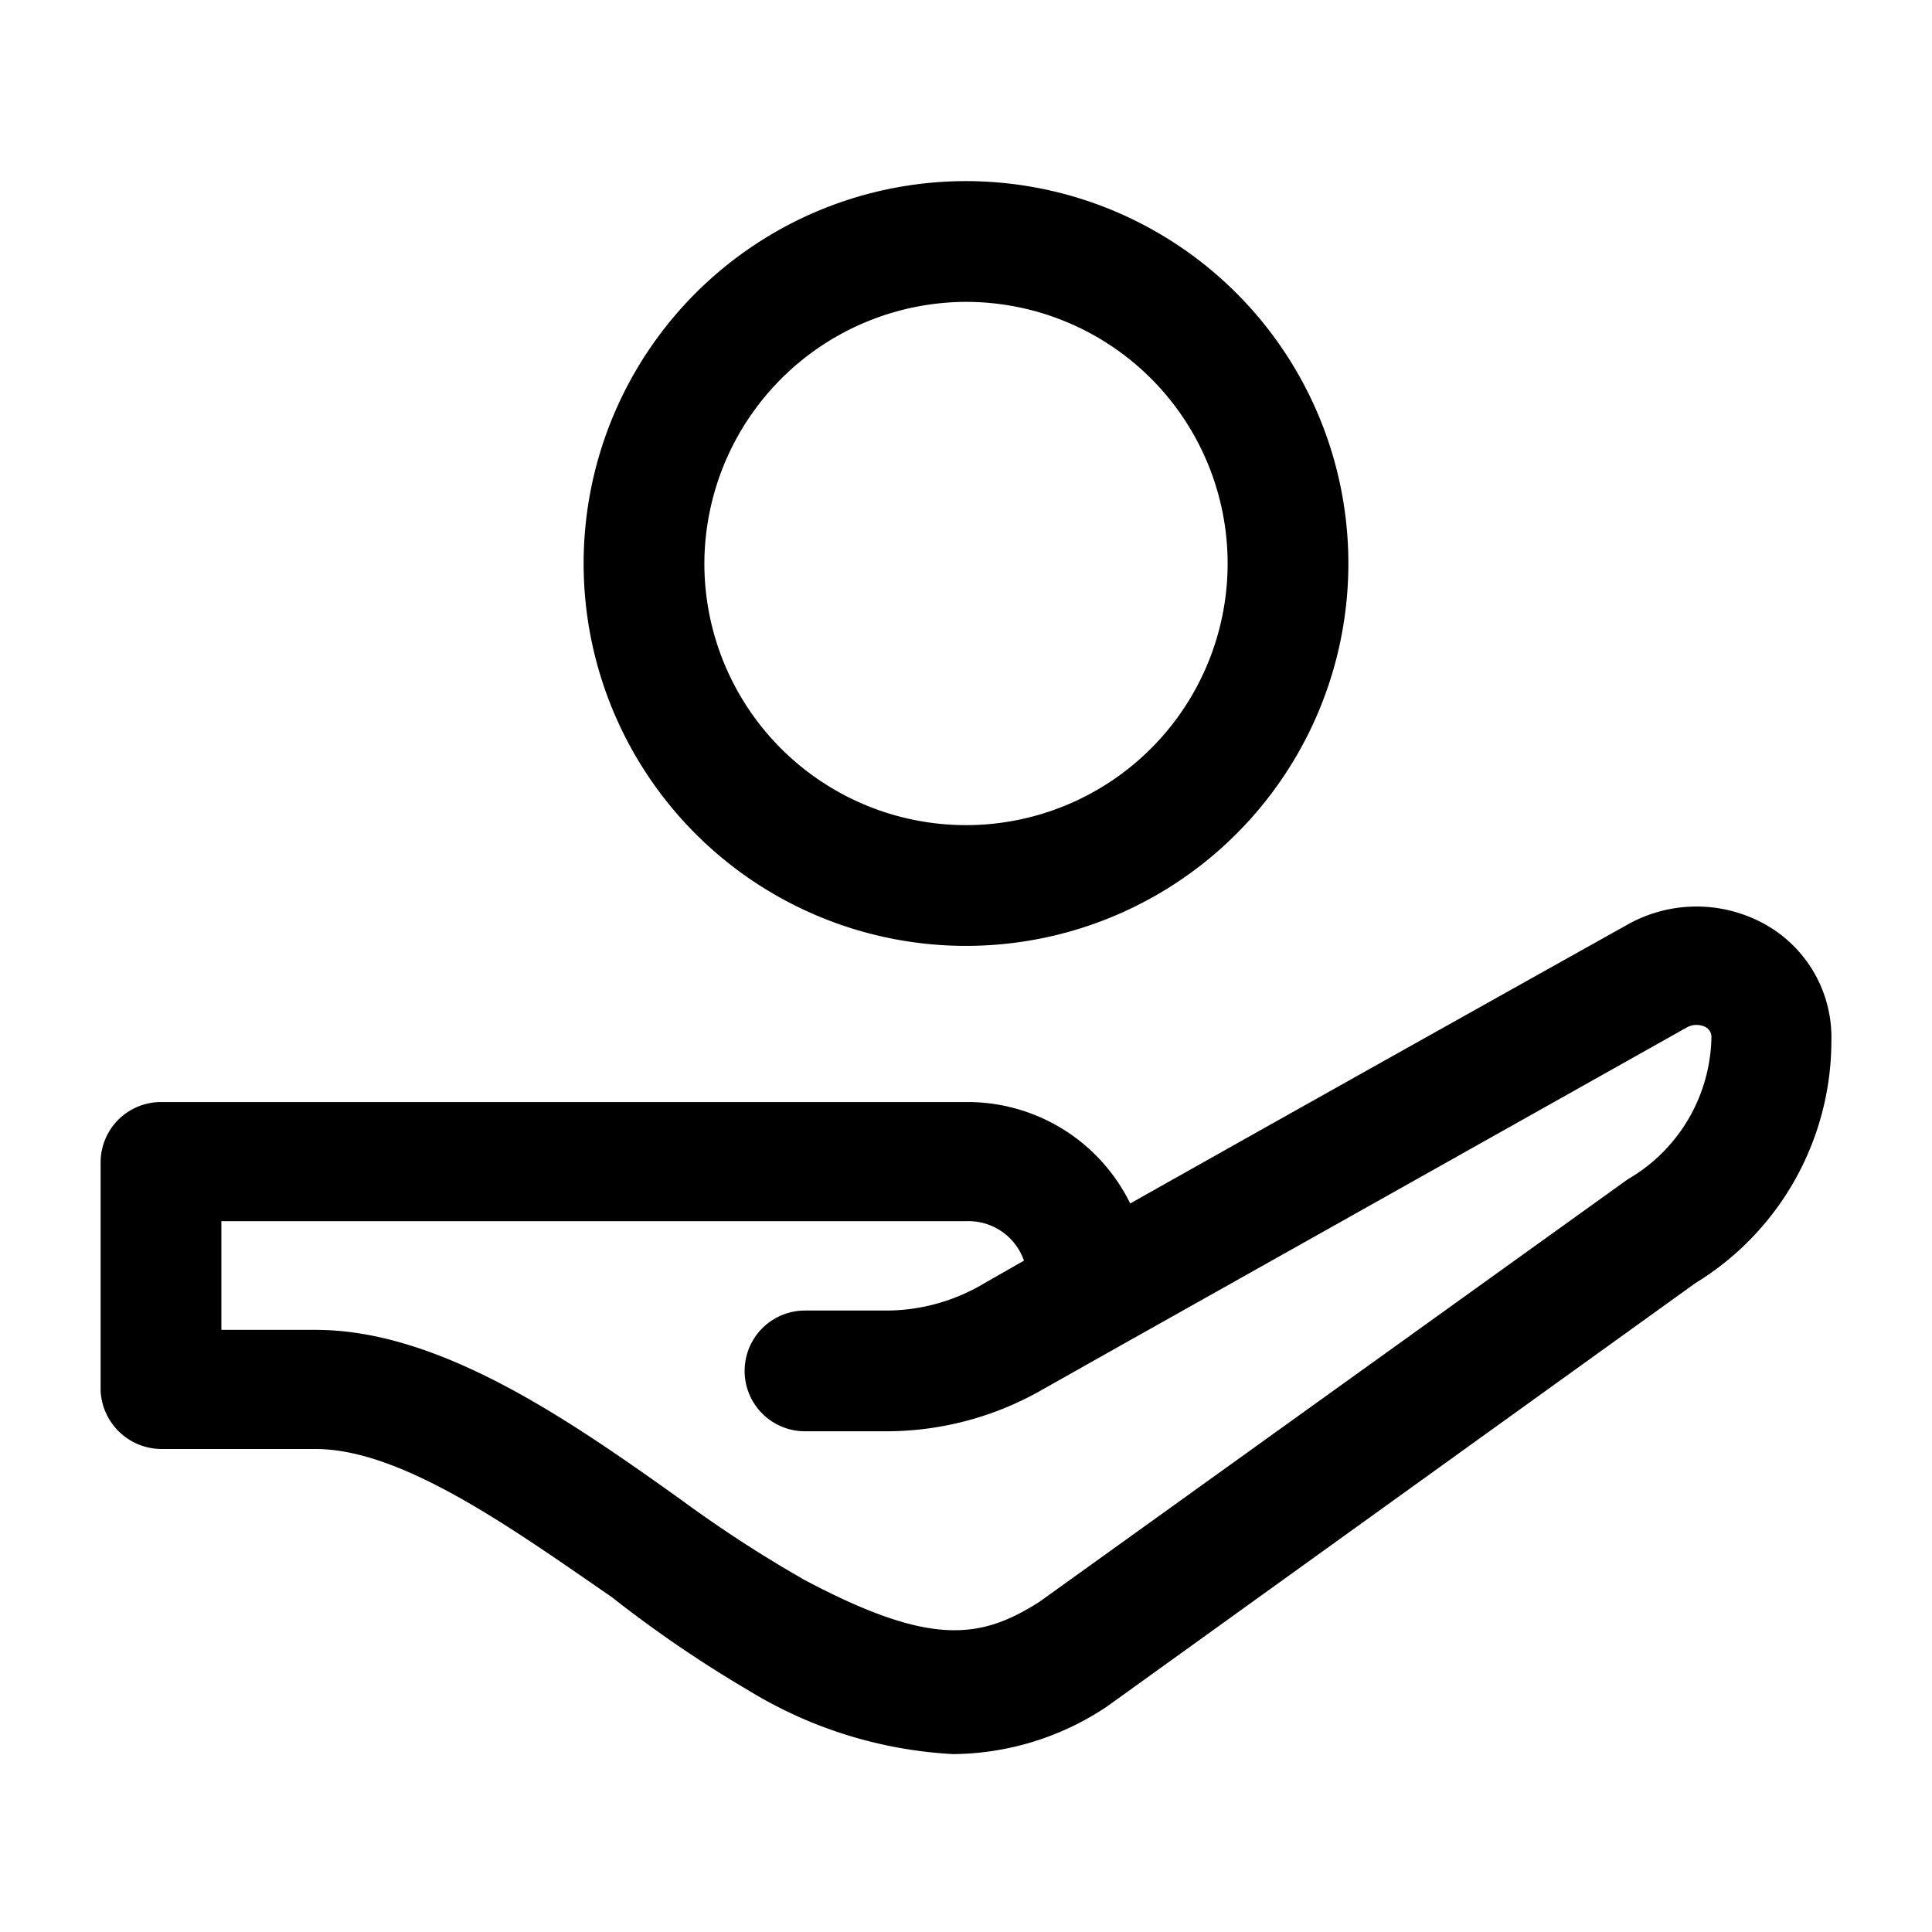 <svg xmlns="http://www.w3.org/2000/svg" xmlns:xlink="http://www.w3.org/1999/xlink" class="icon" viewBox="0 0 1024 1024" width="200" height="200"><path d="M936.107 490.24a74.667 74.667 0 0 0-73.813 0s-152.747 85.333-263.253 147.627a96 96 0 0 0-85.333-53.76H85.333a32 32 0 0 0-32 32v121.173A32.427 32.427 0 0 0 85.333 768h81.92C213.333 768 272.213 810.667 324.267 846.507A648.533 648.533 0 0 0 396.8 896a231.253 231.253 0 0 0 108.373 33.707 148.48 148.48 0 0 0 81.493-25.173l311.893-224.427a150.613 150.613 0 0 0 72.107-128 68.693 68.693 0 0 0-34.56-61.867z m-73.387 134.827l-311.893 224c-31.573 20.053-58.027 23.467-124.16-11.52a676.693 676.693 0 0 1-65.707-42.667c-59.733-42.667-128-90.027-193.707-90.027H117.333v-57.6H512a31.147 31.147 0 0 1 30.72 20.907l-23.893 13.653a101.12 101.12 0 0 1-49.92 12.8H426.667a32 32 0 0 0 0 64h42.667a166.4 166.4 0 0 0 81.067-20.907l40.107-22.613 303.787-170.667a10.667 10.667 0 0 1 9.813 0 5.973 5.973 0 0 1 2.987 4.693 88.747 88.747 0 0 1-44.373 75.947zM512 501.333A202.667 202.667 0 1 0 309.333 298.667 202.667 202.667 0 0 0 512 501.333z m0-341.333A138.667 138.667 0 1 1 373.333 298.667 139.093 139.093 0 0 1 512 160z"></path></svg>
